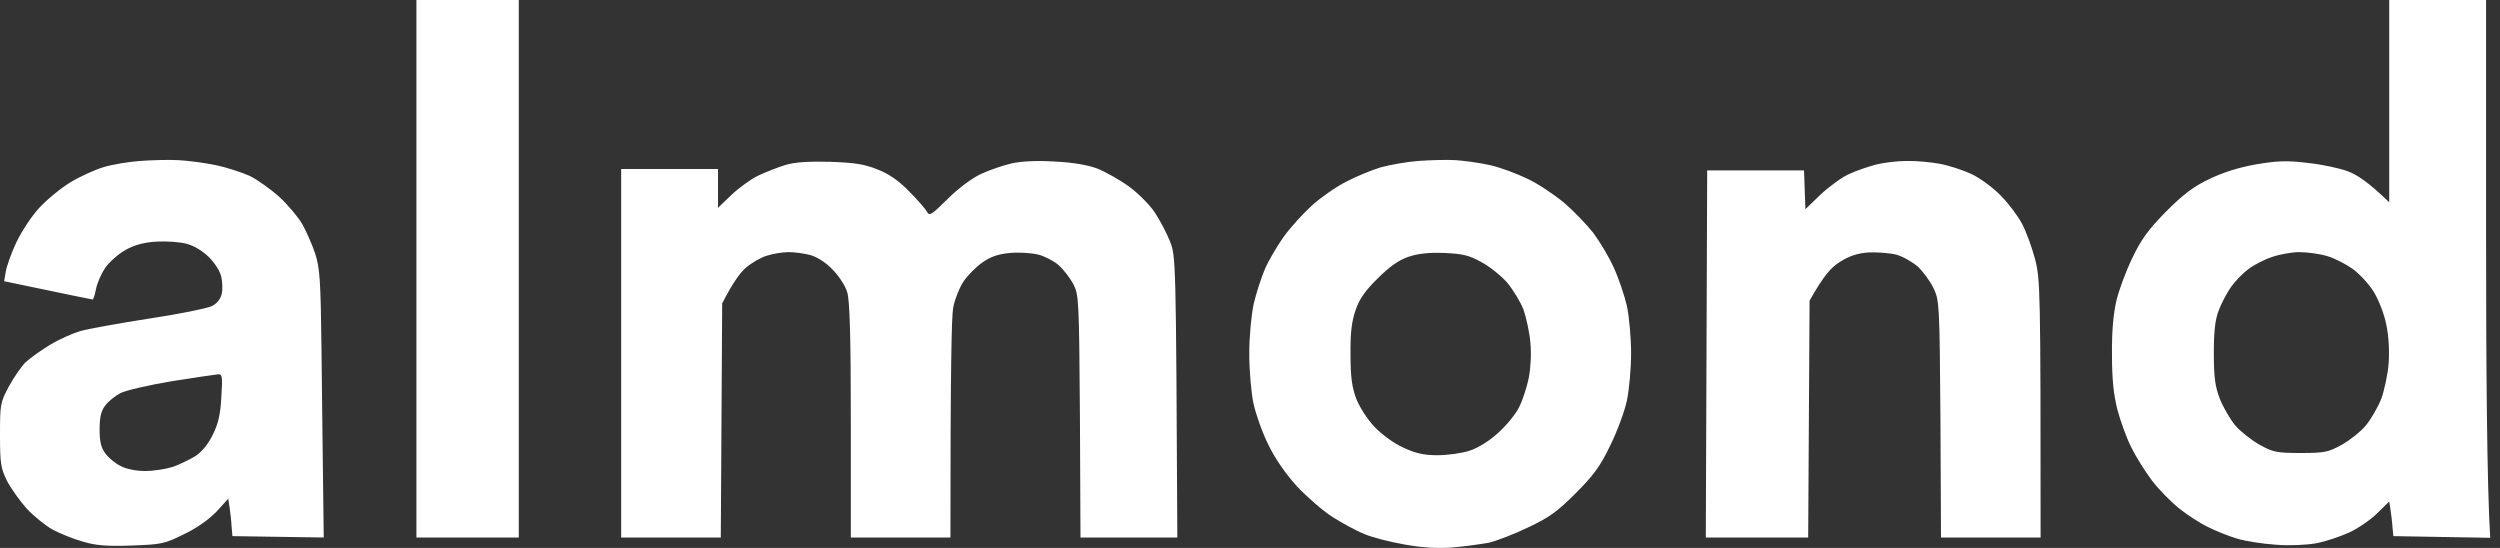 <svg width="146" height="32" viewBox="0 0 146 32" fill="none" xmlns="http://www.w3.org/2000/svg">
<rect x="0" y="0" width="146" height="32" fill="#333333" stroke="none"/>
<path fill-rule="evenodd" clip-rule="evenodd" d="M24.319 0H30.298V31.39H24.319V0ZM139.531 0H145.187V13.721C145.187 21.261 145.235 28.316 145.429 31.407L139.774 31.31L139.725 30.824C139.709 30.565 139.661 30.096 139.531 29.287L138.836 29.967C138.465 30.339 137.721 30.857 137.188 31.099C136.655 31.342 135.782 31.633 135.249 31.73C134.7 31.827 133.698 31.876 132.906 31.811C132.147 31.763 131.129 31.601 130.644 31.455C130.159 31.31 129.384 31.002 128.947 30.776C128.495 30.565 127.751 30.08 127.283 29.708C126.814 29.335 126.087 28.607 125.683 28.073C125.279 27.54 124.73 26.666 124.471 26.132C124.197 25.598 123.841 24.611 123.663 23.947C123.437 23.057 123.34 22.184 123.34 20.711C123.324 19.352 123.421 18.317 123.599 17.556C123.744 16.941 124.164 15.809 124.536 15.048C125.053 13.964 125.473 13.398 126.507 12.346C127.509 11.343 128.107 10.89 129.028 10.453C129.836 10.064 130.757 9.773 131.775 9.595C133.035 9.385 133.569 9.369 134.764 9.514C135.572 9.595 136.623 9.822 137.107 10C137.657 10.21 138.287 10.614 139.531 11.812V0ZM131.29 15.728C130.983 15.954 130.531 16.423 130.288 16.763C130.046 17.119 129.723 17.718 129.577 18.122C129.367 18.656 129.287 19.32 129.287 20.63C129.287 22.054 129.367 22.588 129.642 23.3C129.836 23.786 130.24 24.481 130.531 24.837C130.838 25.193 131.468 25.695 131.953 25.97C132.745 26.407 132.955 26.455 134.36 26.455C135.766 26.455 135.976 26.407 136.768 25.97C137.253 25.695 137.883 25.193 138.174 24.837C138.465 24.481 138.869 23.786 139.063 23.3C139.24 22.815 139.45 21.86 139.499 21.197C139.547 20.436 139.499 19.595 139.354 18.931C139.24 18.349 138.917 17.524 138.643 17.071C138.384 16.634 137.835 16.035 137.431 15.728C137.027 15.436 136.348 15.08 135.896 14.951C135.459 14.822 134.732 14.724 134.28 14.724C133.843 14.724 133.116 14.854 132.664 15.016C132.227 15.161 131.597 15.485 131.29 15.728ZM10.422 9.352C11.004 9.385 11.99 9.514 12.604 9.644C13.218 9.773 14.123 10.064 14.591 10.275C15.044 10.501 15.836 11.068 16.337 11.521C16.837 11.99 17.435 12.702 17.662 13.106C17.888 13.511 18.227 14.271 18.405 14.805C18.68 15.663 18.728 16.359 18.776 20.468C18.809 23.041 18.841 26.569 18.906 31.39L13.573 31.31L13.525 30.743C13.509 30.436 13.46 29.934 13.331 29.125L12.652 29.869C12.216 30.323 11.505 30.84 10.746 31.196C9.614 31.763 9.437 31.795 7.675 31.86C6.253 31.908 5.591 31.86 4.848 31.633C4.314 31.488 3.523 31.164 3.086 30.937C2.65 30.695 1.955 30.128 1.551 29.692C1.147 29.238 0.63 28.51 0.404 28.073C0.048 27.345 0 27.07 0 25.404C0 23.608 0.016 23.511 0.517 22.572C0.808 22.038 1.244 21.407 1.487 21.164C1.745 20.922 2.375 20.468 2.909 20.145C3.442 19.821 4.25 19.465 4.686 19.336C5.138 19.206 6.932 18.883 8.693 18.608C10.439 18.349 12.087 18.009 12.361 17.88C12.668 17.734 12.879 17.459 12.943 17.184C13.008 16.941 12.992 16.488 12.927 16.181C12.862 15.857 12.555 15.372 12.216 15.032C11.861 14.676 11.344 14.352 10.907 14.239C10.503 14.126 9.711 14.077 9.13 14.11C8.386 14.158 7.853 14.304 7.304 14.611C6.884 14.854 6.367 15.323 6.14 15.647C5.914 15.986 5.672 16.537 5.607 16.876C5.542 17.2 5.462 17.475 5.413 17.491C5.365 17.491 4.185 17.249 0.242 16.423L0.339 15.857C0.388 15.55 0.663 14.773 0.953 14.158C1.244 13.543 1.842 12.621 2.295 12.136C2.747 11.65 3.571 10.97 4.137 10.631C4.702 10.291 5.575 9.903 6.06 9.757C6.544 9.611 7.498 9.45 8.16 9.401C8.823 9.352 9.841 9.32 10.422 9.352ZM7.029 22.96C6.722 23.122 6.318 23.446 6.14 23.689C5.898 24.012 5.817 24.384 5.817 25.08C5.817 25.776 5.898 26.148 6.157 26.488C6.334 26.73 6.738 27.07 7.045 27.216C7.368 27.394 7.966 27.507 8.483 27.507C8.968 27.507 9.695 27.394 10.099 27.264C10.503 27.119 11.101 26.828 11.44 26.617C11.812 26.358 12.184 25.905 12.442 25.355C12.749 24.74 12.879 24.158 12.927 23.171C13.008 21.973 12.976 21.844 12.733 21.86C12.572 21.876 11.344 22.054 10.018 22.265C8.677 22.491 7.336 22.799 7.029 22.96ZM84.995 9.352C85.528 9.385 86.433 9.514 87.015 9.644C87.597 9.773 88.566 10.129 89.197 10.437C89.827 10.728 90.78 11.375 91.346 11.844C91.895 12.313 92.655 13.106 93.042 13.592C93.414 14.093 93.963 14.999 94.238 15.614C94.529 16.245 94.868 17.249 95.014 17.88C95.143 18.494 95.256 19.74 95.256 20.63C95.256 21.52 95.143 22.75 95.014 23.381C94.885 23.996 94.448 25.193 94.044 26.002C93.463 27.216 93.075 27.75 92.024 28.802C90.958 29.869 90.473 30.226 89.229 30.808C88.421 31.196 87.371 31.601 86.934 31.698C86.482 31.779 85.545 31.908 84.834 31.973C83.929 32.038 83.089 31.989 82.006 31.795C81.166 31.649 80.099 31.374 79.663 31.18C79.21 31.002 78.386 30.549 77.821 30.193C77.239 29.821 76.318 29.012 75.736 28.397C75.09 27.685 74.46 26.779 74.072 25.97C73.716 25.258 73.329 24.158 73.199 23.543C73.07 22.912 72.957 21.634 72.957 20.663C72.957 19.643 73.07 18.446 73.216 17.75C73.361 17.119 73.668 16.181 73.878 15.695C74.088 15.21 74.589 14.368 74.961 13.835C75.349 13.3 76.092 12.475 76.609 12.006C77.126 11.537 78.031 10.906 78.613 10.614C79.194 10.307 80.099 9.935 80.632 9.773C81.166 9.627 82.151 9.45 82.814 9.401C83.476 9.352 84.462 9.32 84.995 9.352ZM80.455 16.262C79.728 16.974 79.388 17.459 79.162 18.122C78.936 18.786 78.855 19.433 78.871 20.711C78.871 22.038 78.952 22.604 79.21 23.3C79.421 23.818 79.873 24.514 80.293 24.951C80.713 25.387 81.44 25.921 81.974 26.148C82.652 26.472 83.169 26.585 83.945 26.585C84.527 26.585 85.367 26.472 85.803 26.326C86.288 26.18 86.967 25.76 87.484 25.29C87.952 24.87 88.518 24.19 88.712 23.786C88.922 23.381 89.164 22.621 89.277 22.087C89.391 21.504 89.439 20.679 89.374 20.015C89.326 19.417 89.132 18.543 88.97 18.074C88.793 17.621 88.356 16.909 88.017 16.504C87.662 16.1 86.999 15.566 86.514 15.307C85.787 14.902 85.415 14.822 84.349 14.773C83.444 14.741 82.814 14.805 82.248 14.999C81.683 15.194 81.15 15.566 80.455 16.262ZM48.476 9.45C49.866 9.498 50.464 9.579 51.223 9.886C51.902 10.145 52.468 10.534 53.082 11.165C53.566 11.65 54.035 12.184 54.132 12.362C54.277 12.637 54.391 12.556 55.344 11.618C55.958 11.003 56.766 10.404 57.283 10.162C57.768 9.935 58.576 9.66 59.06 9.547C59.61 9.417 60.563 9.369 61.565 9.433C62.632 9.482 63.488 9.627 64.07 9.838C64.554 10.032 65.395 10.501 65.928 10.89C66.461 11.278 67.14 11.957 67.431 12.394C67.722 12.831 68.126 13.592 68.319 14.077C68.675 14.951 68.675 15.129 68.756 31.39H63.1L63.068 24.303C63.019 17.459 63.003 17.216 62.68 16.585C62.486 16.229 62.114 15.744 61.824 15.485C61.549 15.242 61.016 14.967 60.644 14.87C60.256 14.773 59.513 14.724 58.98 14.773C58.285 14.838 57.832 14.999 57.38 15.323C57.024 15.566 56.523 16.067 56.281 16.423C56.039 16.779 55.764 17.475 55.667 17.96C55.57 18.462 55.505 21.553 55.505 31.39H49.688V24.546C49.688 19.627 49.624 17.54 49.478 17.071C49.381 16.715 48.993 16.116 48.638 15.76C48.25 15.339 47.733 15.016 47.345 14.902C46.99 14.805 46.408 14.724 46.053 14.724C45.697 14.724 45.115 14.822 44.776 14.935C44.437 15.032 43.887 15.355 43.564 15.63C43.241 15.906 42.805 16.488 42.175 17.718L42.094 31.39H36.276V9.87H41.932V12.136L42.708 11.391C43.128 10.987 43.839 10.469 44.275 10.258C44.728 10.048 45.455 9.757 45.891 9.627C46.44 9.466 47.248 9.417 48.476 9.45ZM111.334 9.401C111.867 9.385 112.74 9.466 113.273 9.563C113.806 9.66 114.647 9.935 115.131 10.162C115.616 10.388 116.392 10.954 116.828 11.407C117.281 11.86 117.83 12.588 118.072 13.042C118.315 13.479 118.654 14.417 118.848 15.129C119.155 16.343 119.171 16.876 119.171 31.39H113.354L113.322 24.465C113.273 17.75 113.257 17.54 112.918 16.828C112.724 16.423 112.304 15.857 111.997 15.566C111.673 15.291 111.108 14.967 110.736 14.87C110.348 14.773 109.637 14.724 109.137 14.741C108.49 14.789 108.022 14.935 107.456 15.291C106.923 15.63 106.535 16.051 105.679 17.556L105.598 31.39H99.619L99.7 9.951H105.355L105.436 12.216L106.325 11.359C106.81 10.906 107.553 10.356 107.989 10.162C108.409 9.967 109.12 9.725 109.557 9.611C110.009 9.498 110.801 9.401 111.334 9.401Z" fill="white"/>
</svg>
